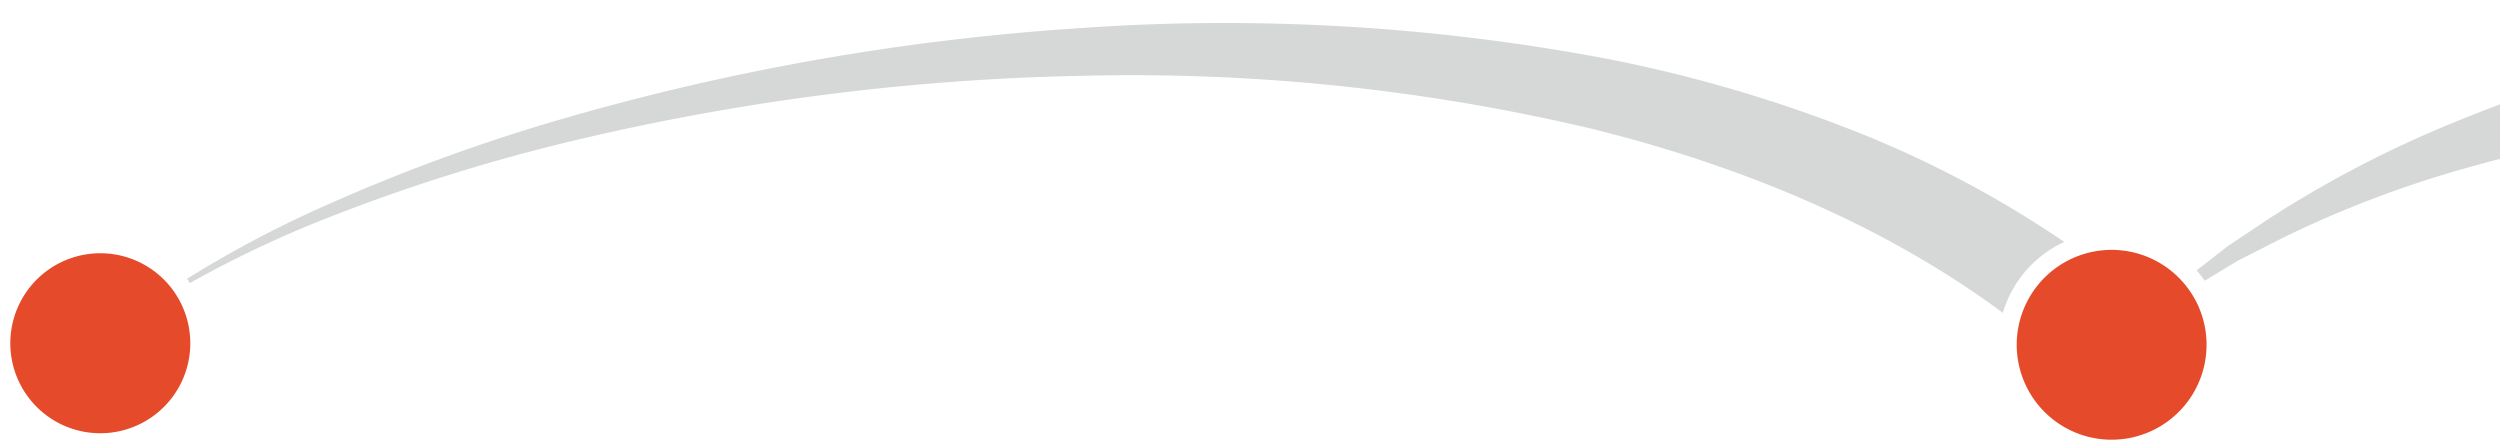 <svg xmlns="http://www.w3.org/2000/svg" xmlns:xlink="http://www.w3.org/1999/xlink" width="170.091" height="29.927" viewBox="0 0 170.091 29.927">
  <defs>
    <clipPath id="clip-path">
      <rect id="長方形_6483" data-name="長方形 6483" width="170.091" height="29.927" transform="translate(319.909)" fill="none" stroke="#707070" stroke-width="1"/>
    </clipPath>
  </defs>
  <g id="マスクグループ_60" data-name="マスクグループ 60" transform="translate(-319.909)" clip-path="url(#clip-path)">
    <g id="グループ_7543" data-name="グループ 7543" transform="translate(319.909 1.582)">
      <g id="グループ_7542" data-name="グループ 7542" transform="translate(0 0)">
        <path id="パス_26244" data-name="パス 26244" d="M118.487,2.388A140,140,0,0,0,82.69.347,164.671,164.671,0,0,0,47.611,6.512a124.6,124.6,0,0,0-16.683,6.147,75.764,75.764,0,0,0-8.863,4.735c.069.1.137.191.2.29A75.246,75.246,0,0,1,31.249,13.4,123.375,123.375,0,0,1,48.033,8.077a162.357,162.357,0,0,1,34.8-4.49,136.05,136.05,0,0,1,34.6,3.549c10.157,2.49,19.983,6.509,28.177,12.572a7.729,7.729,0,0,1,4.178-4.823,72.825,72.825,0,0,0-13.851-7.378,96.033,96.033,0,0,0-17.45-5.119" transform="translate(-9.343 -0.007)" fill="#d6d7d7"/>
        <path id="パス_26245" data-name="パス 26245" d="M300.524.375c-1.186.15-2.361.337-3.529.537s-2.329.445-3.49.664c-1.155.247-2.3.527-3.452.789a95.526,95.526,0,0,0-13.393,4.4,76.034,76.034,0,0,0-12.425,6.455l-2.9,1.931-2.14,1.661a7.8,7.8,0,0,1,.553.705l2.23-1.349,3.047-1.551A73.647,73.647,0,0,1,277.717,9.8a91.465,91.465,0,0,1,13.226-2.7l3.344-.364c1.119-.077,2.231-.2,3.345-.239,1.115-.06,2.226-.106,3.333-.116,1.089-.018,2.245-.007,3.222.043V0c-1.32.089-2.461.217-3.663.375" transform="translate(-109.746 0)" fill="#d6d7d7"/>
        <path id="パス_26246" data-name="パス 26246" d="M249.686,29.464a6.458,6.458,0,1,0,1.18,3.718,6.426,6.426,0,0,0-1.18-3.718" transform="translate(-100.74 -11.309)" fill="#e54b2a"/>
        <path id="パス_26247" data-name="パス 26247" d="M11.683,29.354a6.123,6.123,0,1,0,.175.24c-.055-.082-.116-.16-.175-.24" transform="translate(0 -11.309)" fill="#e54b2a"/>
      </g>
    </g>
  </g>
</svg>
